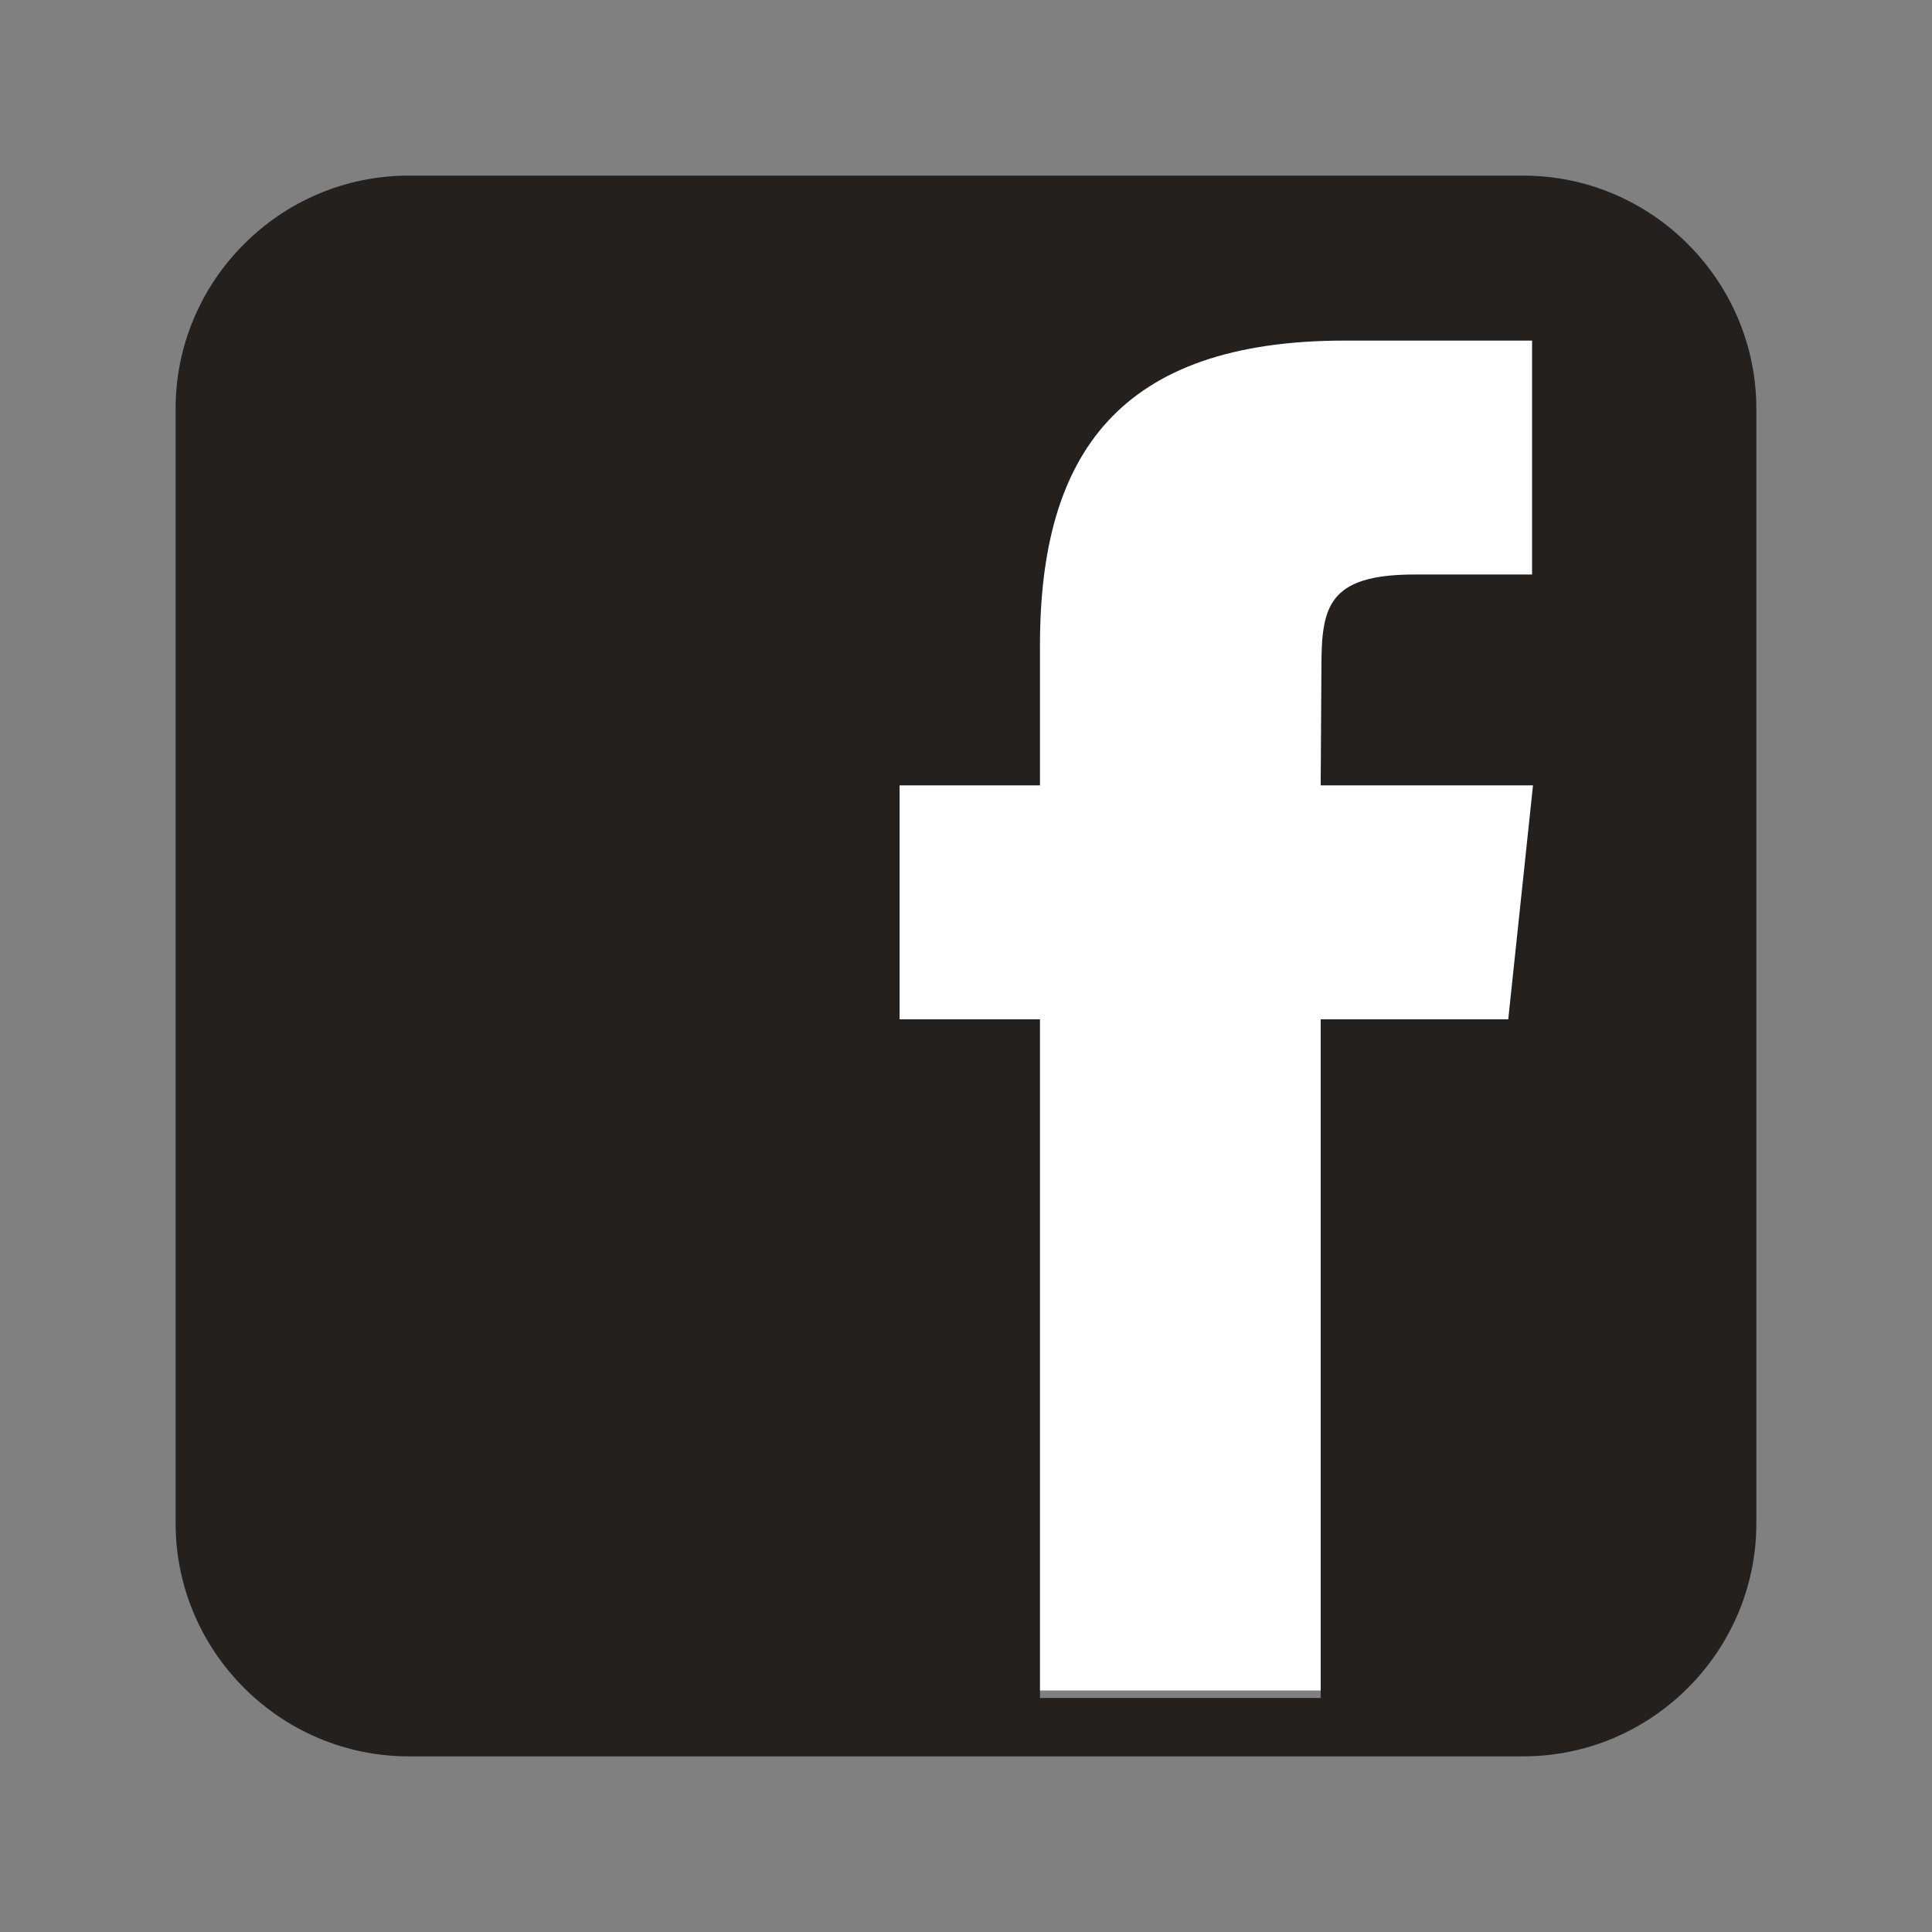 <svg width="48" height="48" viewBox="0 0 48 48" fill="none" xmlns="http://www.w3.org/2000/svg">
<rect x="0" y="0" width="48" height="48" fill="#808080" stroke="none"/>
<rect x="14" y="7" width="26" height="35" fill="white"/>
<path d="M37.844 4.363H10.152C6.968 4.363 4.363 6.968 4.363 10.152V37.847C4.363 41.031 6.968 43.636 10.152 43.636H37.847C41.031 43.636 43.636 41.031 43.636 37.847V10.152C43.633 6.968 41.031 4.363 37.844 4.363ZM37.472 25.325H32.812V42.186H25.838V25.325H22.35V19.512H25.838V16.024C25.838 11.283 27.807 8.462 33.408 8.462H38.064V14.273H35.152C32.975 14.273 32.83 15.088 32.83 16.603L32.812 19.512H38.087L37.472 25.325Z" fill="#24201D"/>
</svg>
